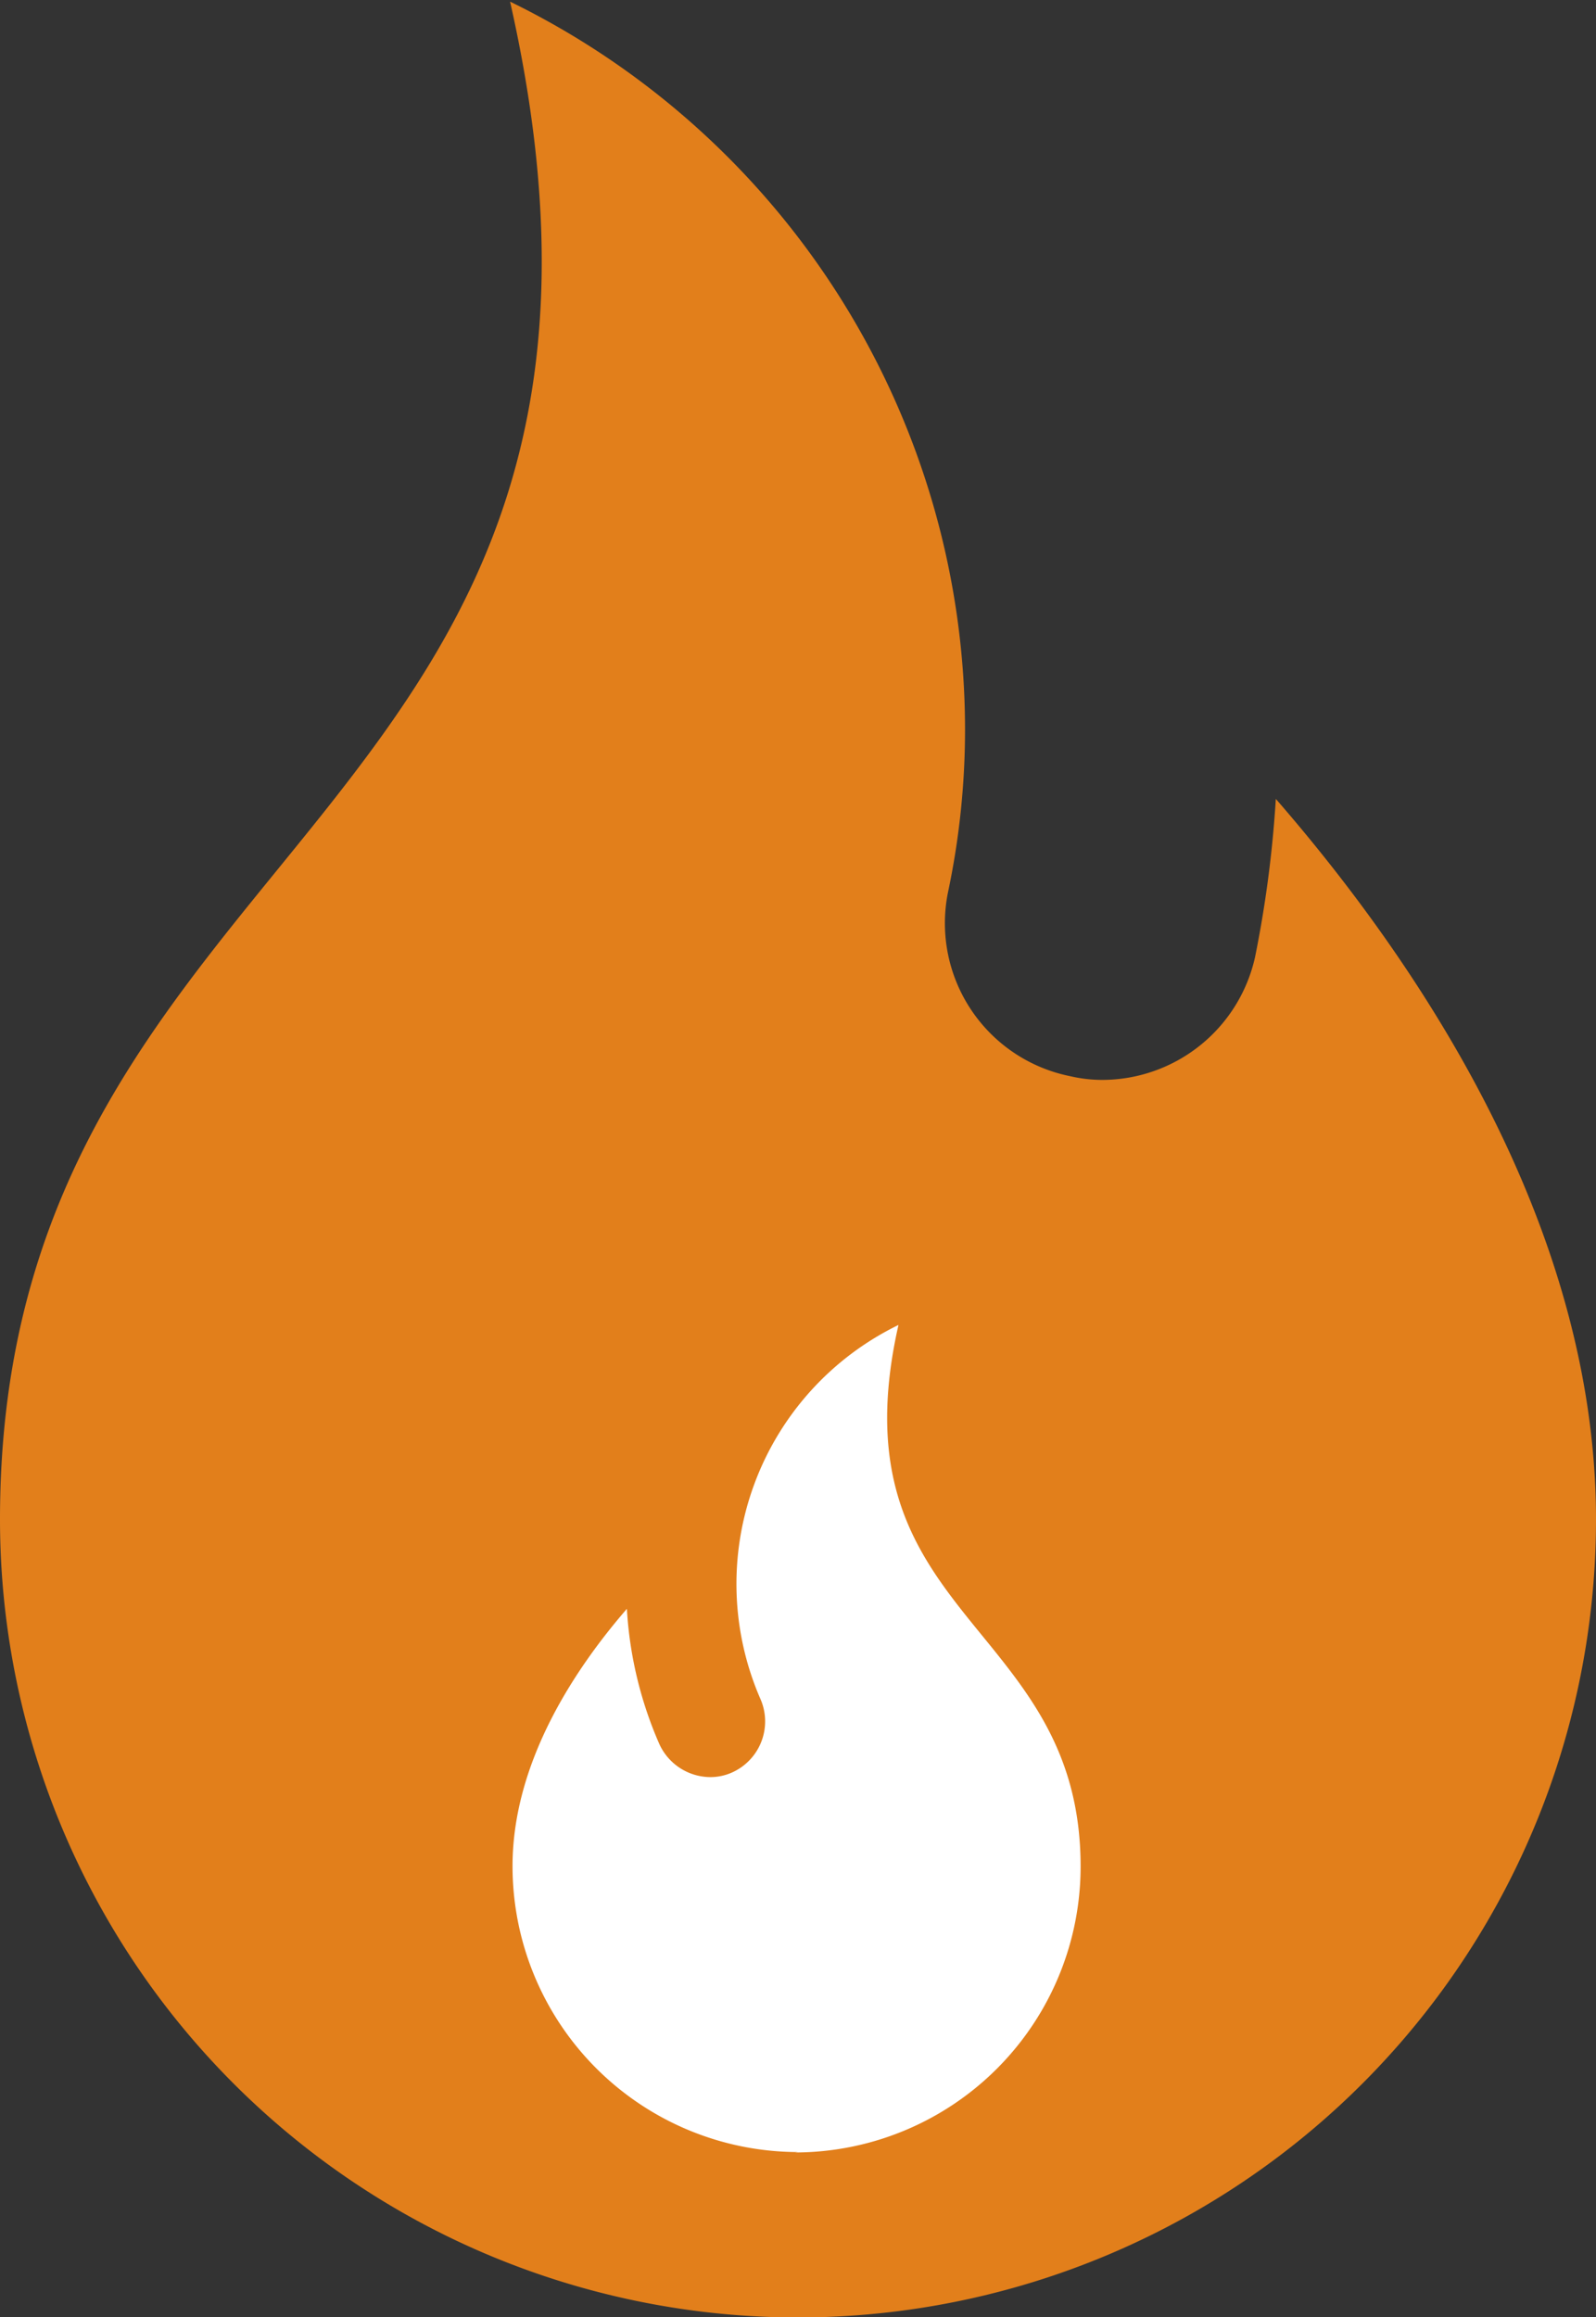 <svg id="Layer_1" data-name="Layer 1" xmlns="http://www.w3.org/2000/svg" viewBox="0 0 39.08 56.73"><rect x="0" y="0" width="39.08" height="56.73" fill="#333333" stroke="none"/><defs><style>.cls-1{fill:#e27f1b;}.cls-2{fill:#fff;}</style></defs><path class="cls-1" d="M31.24,19.52a28.23,28.23,0,0,1-.51,3.88,3.84,3.84,0,0,1-3.74,3,3.46,3.46,0,0,1-.78-.09,3.82,3.82,0,0,1-3-4.49v0a19.27,19.27,0,0,0,.42-4A19.84,19.84,0,0,0,12.49,0C17.05,20.19,0,20.26,0,37.16a19.54,19.54,0,0,0,39.08,0C39.08,29.94,34.69,23.49,31.24,19.52Z" transform="translate(0 0.04)"/><path class="cls-2" d="M19.55,52.65a7,7,0,0,1-7-7c0-2.58,1.57-4.88,2.8-6.3a9.61,9.61,0,0,0,.79,3.3,1.38,1.38,0,0,0,1.25.82,1.3,1.3,0,0,0,.55-.12,1.37,1.37,0,0,0,.69-1.77A7.05,7.05,0,0,1,22,32.4c-1.63,7.21,4.46,7.23,4.46,13.26a7,7,0,0,1-7,7Z" transform="translate(0 0.04)"/></svg>
